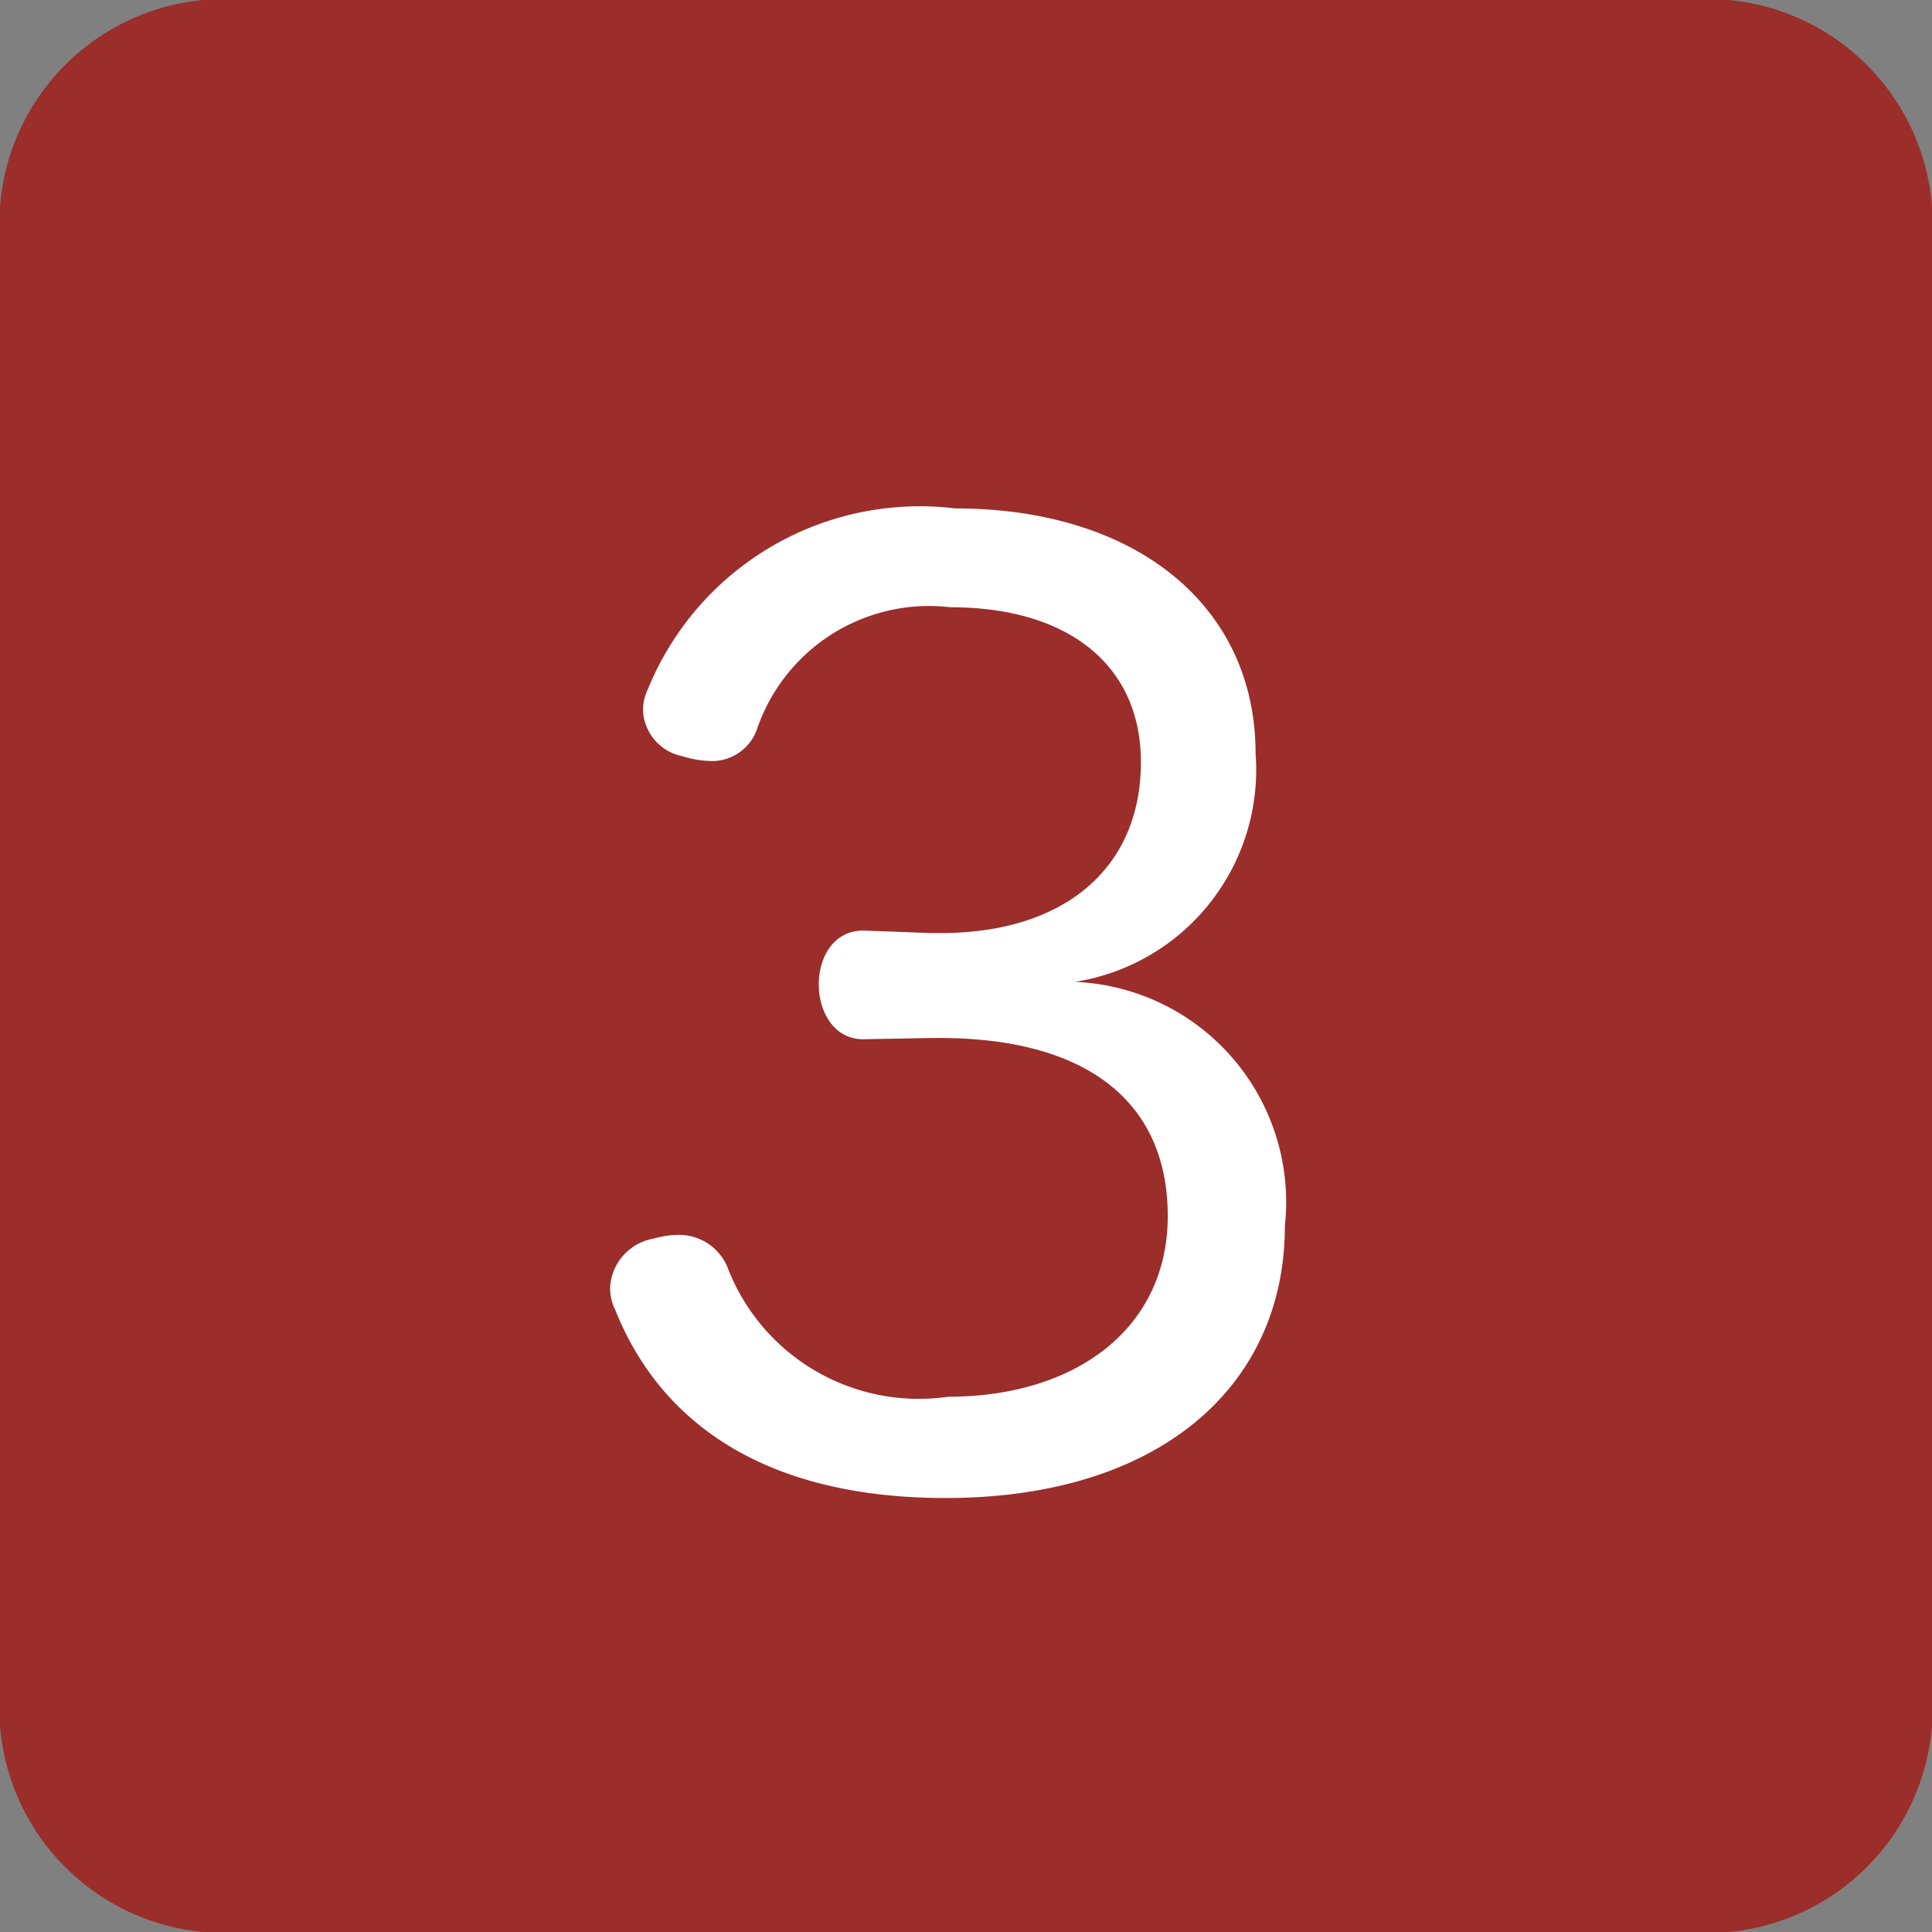 <svg xmlns="http://www.w3.org/2000/svg" width="19" height="19" viewBox="0 0 19 19">
  <rect x="0" y="0" width="19" height="19" fill="#808080" stroke="none"/>
  <g id="グループ_49" data-name="グループ 49" transform="translate(-122 -3515)">
    <path id="パス_11" data-name="パス 11" d="M2,0H17a2.212,2.212,0,0,1,2,2.375v14.25A2.212,2.212,0,0,1,17,19H2a2.212,2.212,0,0,1-2-2.375V2.375A2.212,2.212,0,0,1,2,0Z" transform="translate(122 3515)" fill="#9b2d2a"/>
    <path id="パス_14" data-name="パス 14" d="M3.66-4.236h.072c1.428,0,2.244.612,2.244,1.752,0,1.1-.9,1.776-2.16,1.776a2.015,2.015,0,0,1-2.16-1.248A.516.516,0,0,0,1.164-2.3a.9.9,0,0,0-.24.036.517.517,0,0,0-.432.48.471.471,0,0,0,.048.216C.972-.48,1.98.288,3.792.288,5.88.288,7.128-.8,7.128-2.388a2.168,2.168,0,0,0-2.064-2.4A2.111,2.111,0,0,0,6.84-7.032c0-1.464-1.188-2.412-2.952-2.412A2.889,2.889,0,0,0,.864-7.668a.471.471,0,0,0-.048.216.48.48,0,0,0,.384.444,1.022,1.022,0,0,0,.276.048.469.469,0,0,0,.456-.3A1.789,1.789,0,0,1,3.84-8.472c1.152,0,1.872.564,1.872,1.524,0,1.044-.756,1.68-1.968,1.68h-.1L3-5.292c-.3-.012-.456.252-.456.528s.156.552.456.54Z" transform="translate(127.508 3529.444)" fill="#fff"/>
  </g>
</svg>
